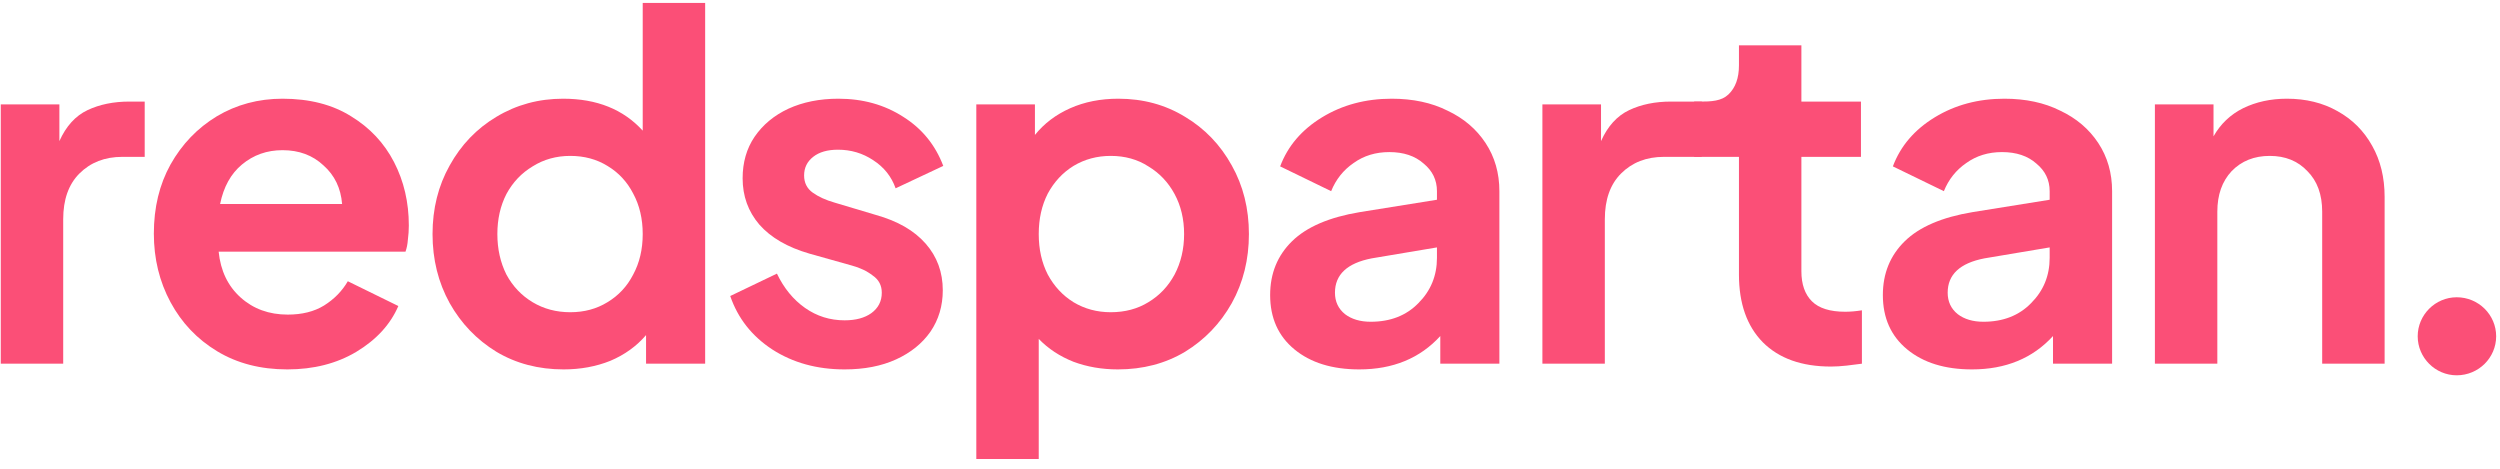 <svg xmlns="http://www.w3.org/2000/svg" fill="none" viewBox="0 0 325 61" height="61" width="325">
<path fill="#FB4F77" d="M280.137 47.28V13.575H287.757V17.727C288.666 16.116 289.947 14.897 291.599 14.071C293.292 13.245 295.192 12.832 297.299 12.832C299.777 12.832 301.966 13.369 303.866 14.443C305.808 15.517 307.315 17.024 308.389 18.966C309.463 20.866 310 23.076 310 25.595V47.28H301.884V27.516C301.884 25.285 301.243 23.53 299.963 22.25C298.724 20.928 297.092 20.267 295.068 20.267C293.044 20.267 291.392 20.928 290.112 22.25C288.873 23.571 288.253 25.327 288.253 27.516V47.28H280.137Z"></path>
<path fill="#FB4F77" d="M256.357 48.023C252.847 48.023 250.038 47.156 247.931 45.421C245.825 43.687 244.771 41.332 244.771 38.358C244.771 35.55 245.721 33.216 247.621 31.357C249.522 29.498 252.454 28.239 256.419 27.578L266.456 25.967V24.852C266.456 23.406 265.878 22.208 264.722 21.258C263.606 20.267 262.119 19.771 260.261 19.771C258.485 19.771 256.936 20.246 255.614 21.196C254.292 22.105 253.322 23.323 252.702 24.852L246.073 21.63C247.064 18.986 248.881 16.859 251.525 15.248C254.168 13.637 257.184 12.832 260.57 12.832C263.338 12.832 265.754 13.348 267.819 14.381C269.926 15.372 271.578 16.777 272.776 18.594C273.974 20.411 274.573 22.497 274.573 24.852V47.28H266.89V43.687C264.247 46.578 260.736 48.023 256.357 48.023ZM253.198 38.048C253.198 39.205 253.631 40.134 254.499 40.837C255.366 41.497 256.481 41.828 257.844 41.828C260.405 41.828 262.47 41.022 264.04 39.411C265.651 37.801 266.456 35.839 266.456 33.526V32.163L257.968 33.588C254.788 34.207 253.198 35.694 253.198 38.048Z"></path>
<path fill="#FB4F77" d="M238.022 47.652C234.222 47.652 231.269 46.599 229.162 44.492C227.097 42.385 226.064 39.453 226.064 35.694V20.389H220.24V13.209H220.86C222.512 13.209 223.792 13.142 224.701 12.274C225.61 11.407 226.064 10.147 226.064 8.495V5.893H234.181V13.209H241.925V20.389H234.181V35.26C234.181 36.954 234.635 38.255 235.544 39.164C236.452 40.072 237.898 40.527 239.881 40.527C240.541 40.527 241.264 40.465 242.049 40.341V47.28C241.471 47.363 240.81 47.445 240.066 47.528C239.323 47.61 238.641 47.652 238.022 47.652Z"></path>
<path fill="#FB4F77" d="M200.512 47.28V13.575H208.132V18.346C209 16.405 210.218 15.062 211.788 14.319C213.357 13.575 215.175 13.204 217.24 13.204H221.223V20.391H216.311C214.039 20.391 212.18 21.113 210.735 22.559C209.33 23.963 208.628 25.946 208.628 28.507V47.28H200.512Z"></path>
<path fill="#FB4F77" d="M176.705 48.023C173.194 48.023 170.385 47.156 168.279 45.421C166.172 43.687 165.119 41.332 165.119 38.358C165.119 35.55 166.069 33.216 167.969 31.357C169.869 29.498 172.802 28.239 176.767 27.578L186.804 25.967V24.852C186.804 23.406 186.226 22.208 185.069 21.258C183.954 20.267 182.467 19.771 180.608 19.771C178.832 19.771 177.283 20.246 175.962 21.196C174.64 22.105 173.669 23.323 173.05 24.852L166.42 21.63C167.412 18.986 169.229 16.859 171.872 15.248C174.516 13.637 177.531 12.832 180.918 12.832C183.686 12.832 186.102 13.348 188.167 14.381C190.274 15.372 191.926 16.777 193.124 18.594C194.321 20.411 194.92 22.497 194.92 24.852V47.28H187.238V43.687C184.594 46.578 181.083 48.023 176.705 48.023ZM173.545 38.048C173.545 39.205 173.979 40.134 174.846 40.837C175.714 41.497 176.829 41.828 178.192 41.828C180.753 41.828 182.818 41.022 184.388 39.411C185.999 37.801 186.804 35.839 186.804 33.526V32.163L178.316 33.588C175.135 34.207 173.545 35.694 173.545 38.048Z"></path>
<path fill="#FB4F77" d="M126.92 59.671V13.575H134.541V17.541C135.738 16.054 137.267 14.897 139.125 14.071C140.984 13.245 143.07 12.832 145.383 12.832C148.605 12.832 151.496 13.617 154.057 15.186C156.618 16.715 158.642 18.821 160.129 21.506C161.616 24.149 162.359 27.123 162.359 30.428C162.359 33.732 161.616 36.727 160.129 39.411C158.642 42.055 156.618 44.161 154.057 45.731C151.496 47.259 148.584 48.023 145.321 48.023C143.256 48.023 141.335 47.693 139.559 47.032C137.783 46.33 136.275 45.339 135.036 44.058V59.671H126.92ZM144.392 40.589C146.25 40.589 147.882 40.155 149.286 39.288C150.732 38.42 151.868 37.222 152.694 35.694C153.52 34.124 153.933 32.369 153.933 30.428C153.933 28.486 153.52 26.752 152.694 25.223C151.868 23.695 150.732 22.497 149.286 21.63C147.882 20.721 146.25 20.267 144.392 20.267C142.616 20.267 141.005 20.701 139.559 21.568C138.155 22.435 137.04 23.633 136.213 25.161C135.429 26.69 135.036 28.445 135.036 30.428C135.036 32.41 135.429 34.166 136.213 35.694C137.04 37.222 138.155 38.42 139.559 39.288C141.005 40.155 142.616 40.589 144.392 40.589Z"></path>
<path fill="#FB4F77" d="M109.799 48.023C106.206 48.023 103.067 47.156 100.382 45.421C97.738 43.687 95.921 41.373 94.93 38.482L101.001 35.57C101.91 37.47 103.129 38.957 104.657 40.031C106.185 41.105 107.899 41.642 109.799 41.642C111.245 41.642 112.402 41.332 113.269 40.713C114.178 40.052 114.632 39.164 114.632 38.048C114.632 37.099 114.24 36.355 113.455 35.818C112.711 35.24 111.803 34.806 110.729 34.517L105.215 32.968C102.365 32.142 100.196 30.882 98.709 29.189C97.263 27.495 96.541 25.492 96.541 23.179C96.541 21.114 97.057 19.317 98.09 17.789C99.163 16.219 100.63 15.001 102.488 14.133C104.388 13.266 106.557 12.832 108.994 12.832C112.174 12.832 114.983 13.617 117.42 15.186C119.857 16.715 121.592 18.842 122.624 21.568L116.429 24.48C115.892 22.952 114.921 21.733 113.517 20.825C112.154 19.916 110.625 19.461 108.932 19.461C107.569 19.461 106.495 19.771 105.71 20.391C104.925 21.01 104.533 21.816 104.533 22.807C104.533 23.757 104.905 24.501 105.648 25.038C106.392 25.575 107.342 26.008 108.498 26.339L113.888 27.95C116.697 28.734 118.845 29.973 120.332 31.667C121.819 33.36 122.562 35.384 122.562 37.739C122.562 39.763 122.025 41.559 120.952 43.129C119.878 44.657 118.391 45.855 116.491 46.722C114.591 47.59 112.36 48.023 109.799 48.023Z"></path>
<path fill="#FB4F77" d="M73.269 48.023C70.005 48.023 67.094 47.259 64.533 45.731C61.972 44.161 59.948 42.055 58.461 39.411C56.974 36.727 56.23 33.732 56.23 30.428C56.23 27.123 56.974 24.149 58.461 21.506C59.948 18.821 61.972 16.715 64.533 15.186C67.135 13.617 70.026 12.832 73.207 12.832C77.585 12.832 81.034 14.216 83.553 16.983V0.379H91.67V47.28H83.987V43.563C82.748 45.008 81.199 46.123 79.34 46.908C77.482 47.652 75.458 48.023 73.269 48.023ZM74.136 40.589C75.953 40.589 77.564 40.155 78.969 39.288C80.414 38.42 81.529 37.222 82.314 35.694C83.14 34.166 83.553 32.41 83.553 30.428C83.553 28.445 83.14 26.69 82.314 25.161C81.529 23.633 80.414 22.435 78.969 21.568C77.564 20.701 75.953 20.267 74.136 20.267C72.319 20.267 70.687 20.721 69.241 21.63C67.796 22.497 66.66 23.695 65.834 25.223C65.049 26.752 64.657 28.486 64.657 30.428C64.657 32.369 65.049 34.124 65.834 35.694C66.66 37.222 67.796 38.42 69.241 39.288C70.687 40.155 72.319 40.589 74.136 40.589Z"></path>
<path fill="#FB4F77" d="M37.348 48.023C33.878 48.023 30.842 47.239 28.24 45.669C25.638 44.1 23.614 41.972 22.169 39.288C20.723 36.603 20 33.629 20 30.366C20 26.979 20.723 23.984 22.169 21.382C23.655 18.739 25.659 16.653 28.178 15.124C30.739 13.596 33.589 12.832 36.728 12.832C40.239 12.832 43.213 13.596 45.65 15.124C48.087 16.611 49.946 18.594 51.226 21.072C52.507 23.551 53.147 26.297 53.147 29.312C53.147 29.932 53.106 30.552 53.023 31.171C52.982 31.75 52.878 32.266 52.713 32.72H28.426C28.674 35.198 29.624 37.181 31.276 38.668C32.928 40.155 34.973 40.898 37.41 40.898C39.269 40.898 40.838 40.506 42.119 39.721C43.44 38.895 44.473 37.842 45.216 36.562L51.784 39.783C50.751 42.179 48.934 44.161 46.332 45.731C43.771 47.259 40.776 48.023 37.348 48.023ZM36.728 19.523C34.704 19.523 32.949 20.143 31.462 21.382C30.016 22.58 29.066 24.294 28.612 26.524H44.473C44.308 24.459 43.502 22.786 42.057 21.506C40.652 20.184 38.876 19.523 36.728 19.523Z"></path>
<path fill="#FB4F77" d="M0.1 47.28V13.576H7.72V18.346C8.588 16.405 9.806 15.063 11.376 14.319C12.945 13.576 14.763 13.204 16.828 13.204H18.811V20.391H15.899C13.627 20.391 11.768 21.114 10.322 22.559C8.918 23.964 8.216 25.946 8.216 28.507V47.28H0.1Z"></path>
<path fill="#FB4F77" d="M314.301 43.717C314.301 40.931 316.586 38.645 319.373 38.645C322.216 38.645 324.501 40.931 324.501 43.717C324.501 46.504 322.216 48.789 319.373 48.789C316.586 48.789 314.301 46.504 314.301 43.717Z"></path>
</svg>
